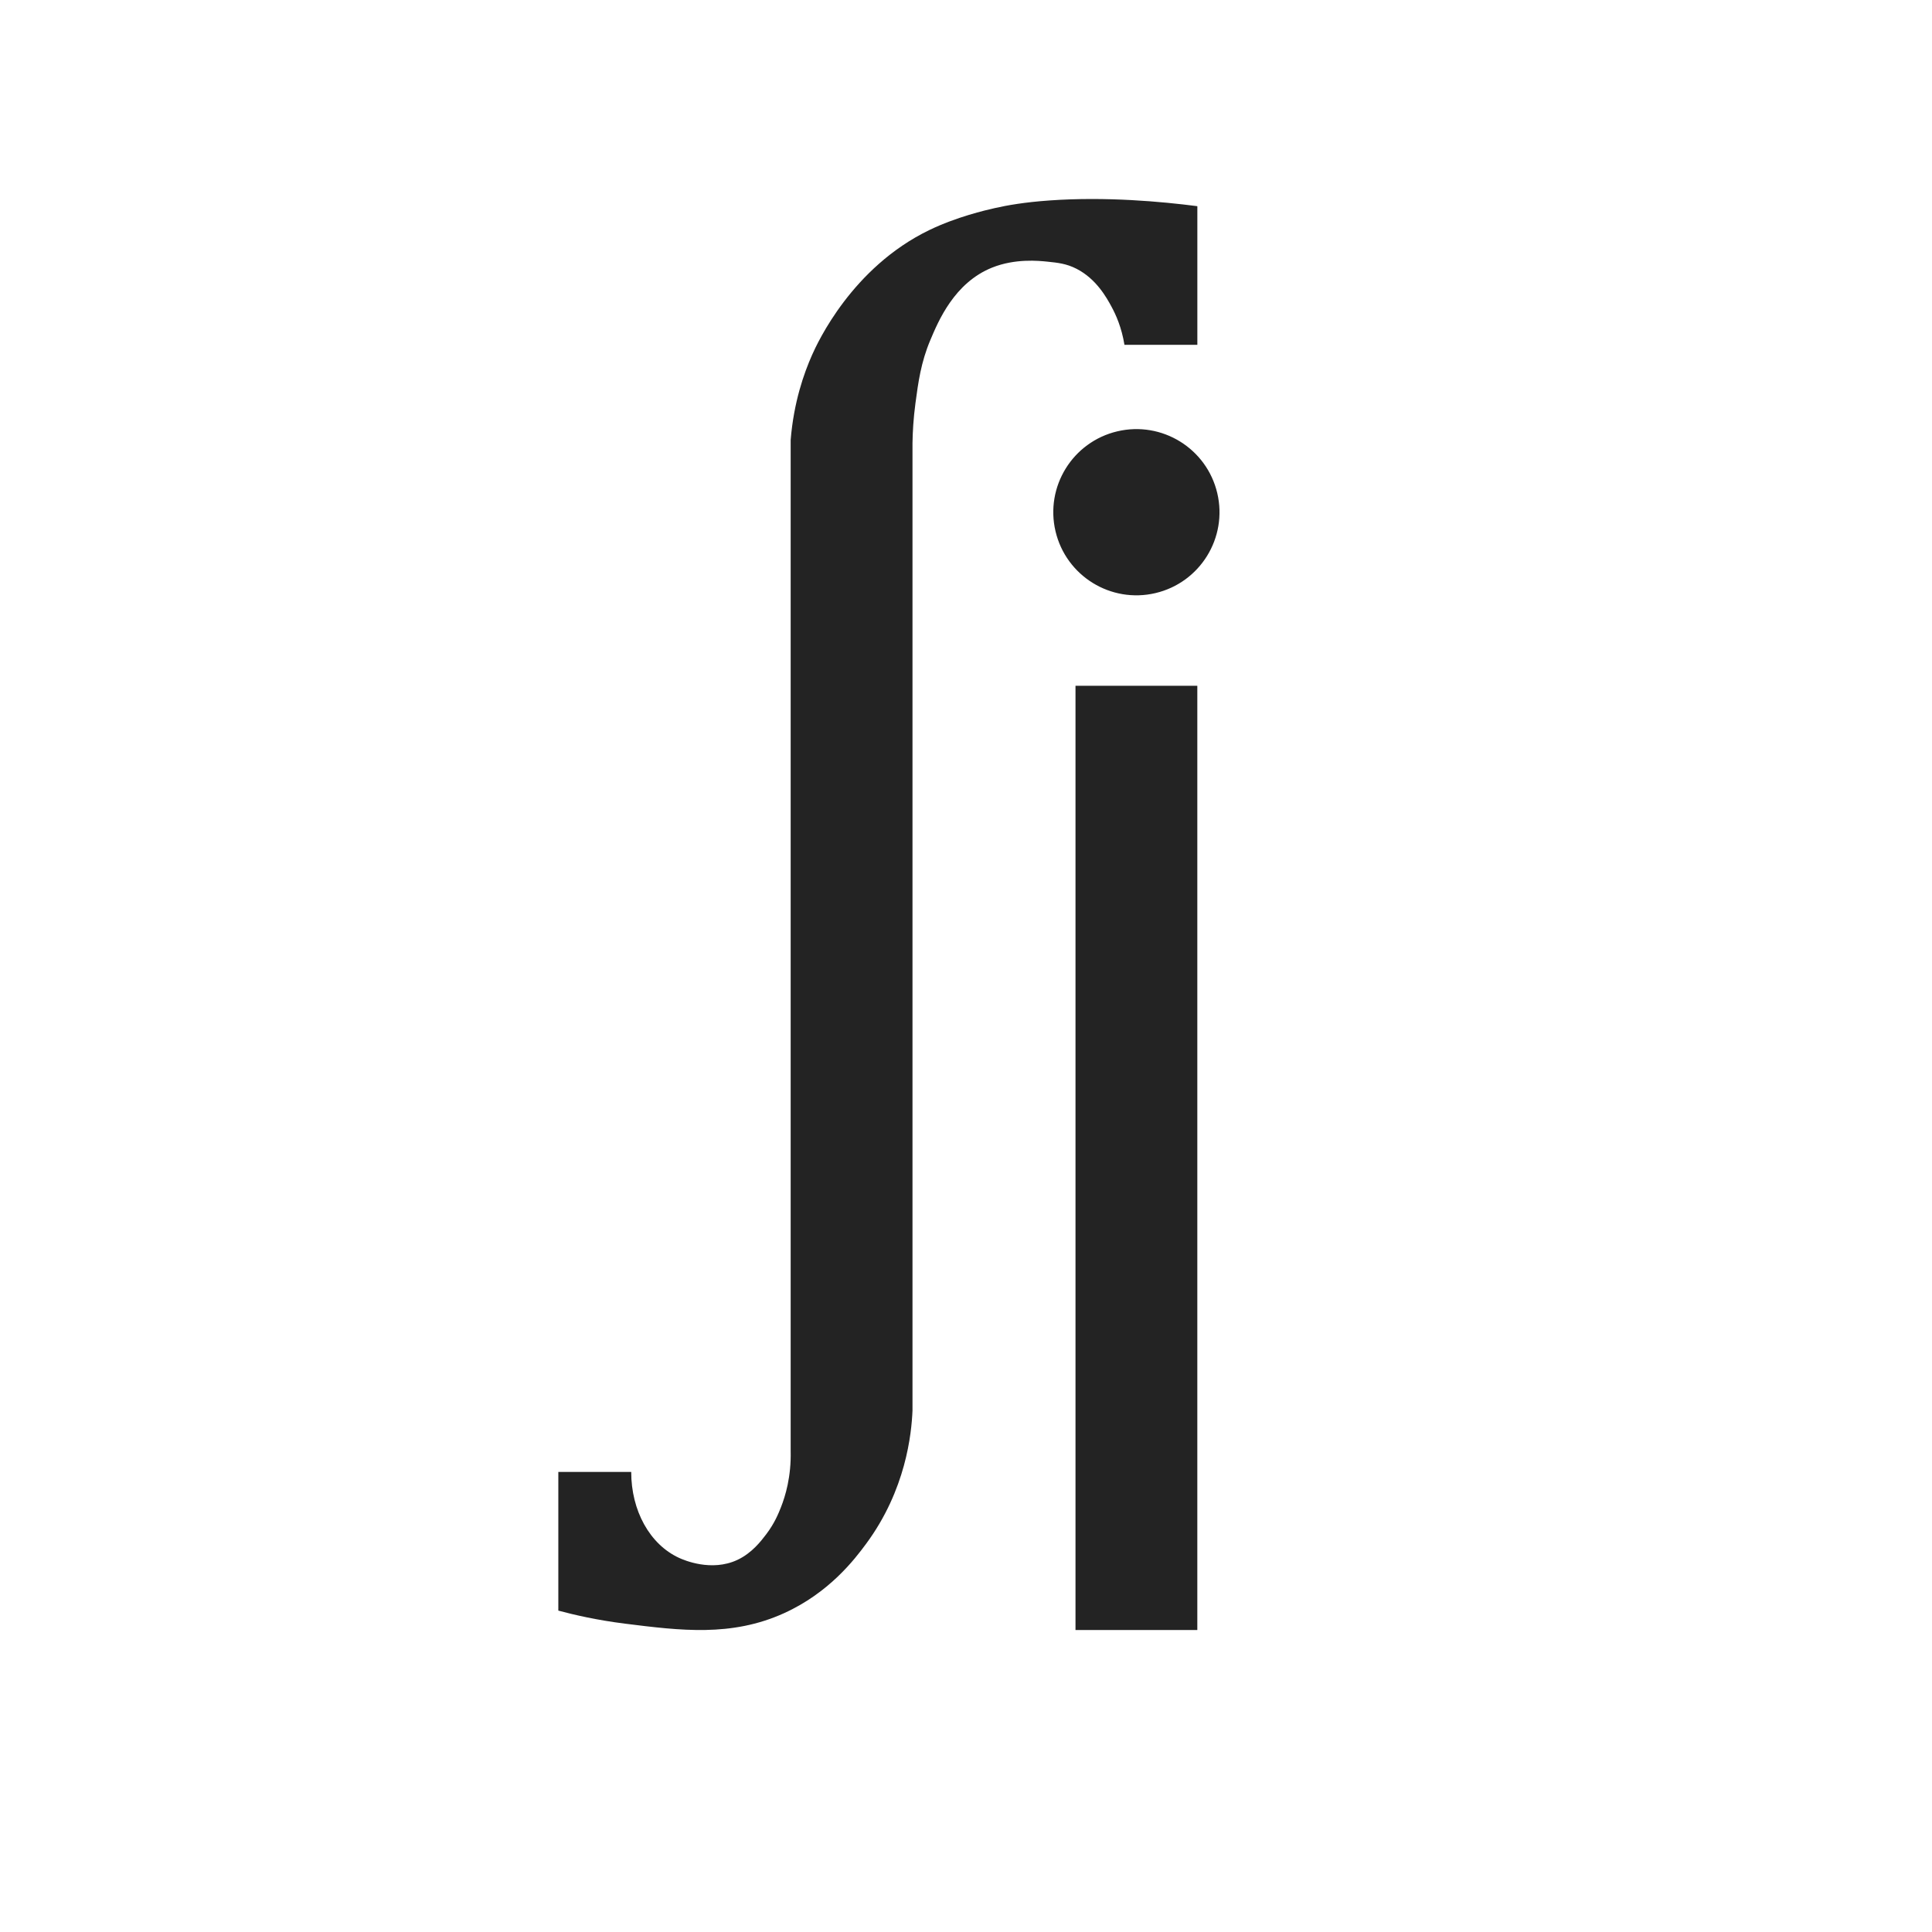 <svg viewBox="0 0 2000 2000" xmlns="http://www.w3.org/2000/svg" data-name="Шар 1" id="a">
  <rect style="fill: #232323; stroke-width: 0px;" height="977.47" width="126.11" y="709.92" x="1113.35"></rect>
  <path style="fill: #232323; stroke-width: 0px;" d="m1150.7,317.61c4.43,8.14,10.43,21.44,13.33,39.37h75.46v-143.54h0,0c-37.18-4.79-94.49-10.06-152.77-5.95-26.46,1.87-44.04,5.02-57.21,8-9.2,2.08-39.3,9.02-67.67,22.76-79.79,38.65-115.52,116.39-121.19,129.19-8.4,18.94-18.99,48.87-22.15,87.97v1046.6c.62,26.7-5.5,46.7-10.05,58.24-2.57,6.52-6.64,16.63-15.17,27.89-5.3,6.99-14.85,19.59-29.94,26.66-26.91,12.6-55.5.15-60.29-2.05-30.46-13.97-49.65-49-49.62-88.99h-75.46v143.54c16.06,4.31,39.9,9.87,69.21,13.53,57.34,7.18,109.97,13.77,164.25-10.77,47.17-21.32,73.55-56.19,85.2-71.97,41.25-55.88,46.97-113.97,47.98-137.9V458.87c.17-11.55.94-25.64,3.08-41.6,2.86-21.37,5.63-42.1,15.38-65.21,8.25-19.54,24.75-59.32,63.98-75.05,23.86-9.56,48.18-7.07,57.17-6.15,10.78,1.11,19.7,2.02,30.19,7.38,20.54,10.5,31.12,29.85,36.29,39.37Z"></path>
  <circle style="fill: #232323; stroke-width: 0px;" transform="translate(-90.34 284.46) rotate(-13.28)" r="86.02" cy="530.19" cx="1176.4"></circle>
</svg>